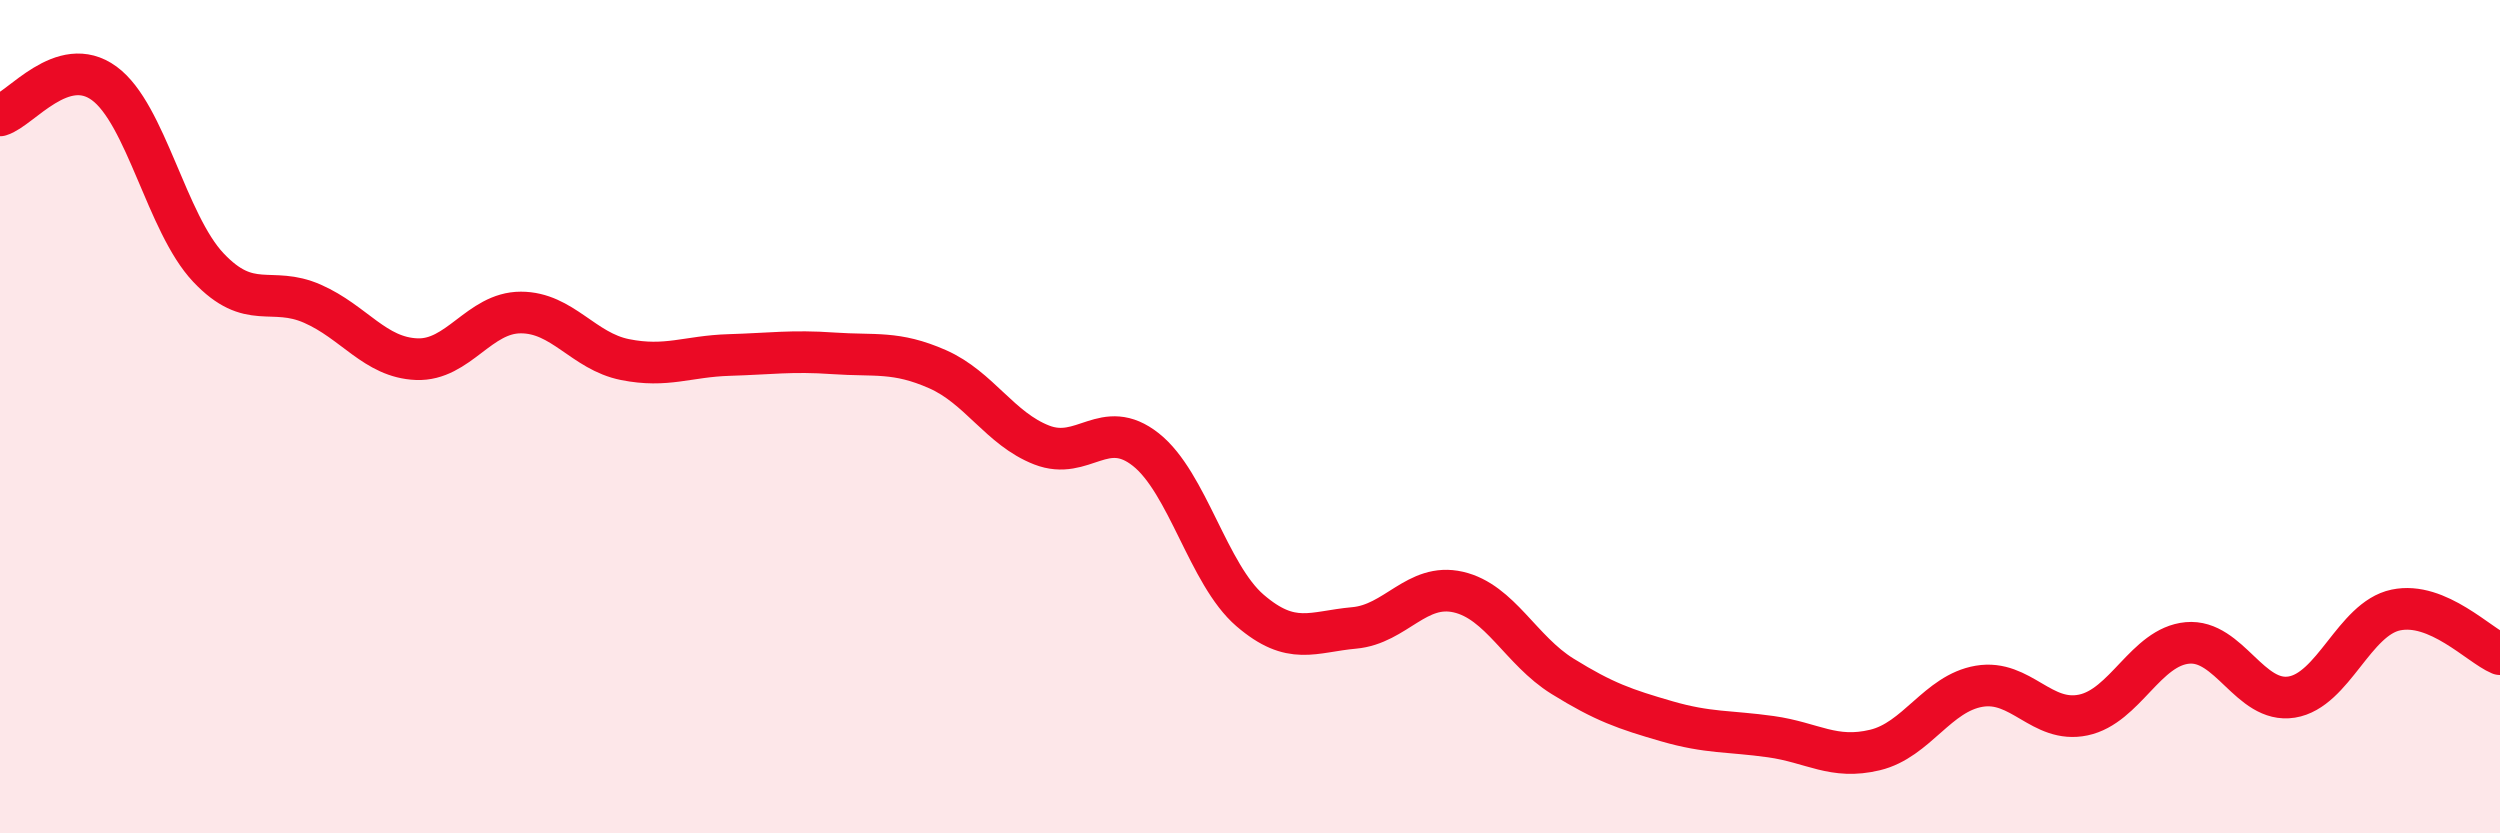 
    <svg width="60" height="20" viewBox="0 0 60 20" xmlns="http://www.w3.org/2000/svg">
      <path
        d="M 0,2.77 C 0.5,2.62 1.5,1.27 2.5,2 C 3.5,2.73 4,5.36 5,6.42 C 6,7.48 6.5,6.85 7.5,7.29 C 8.5,7.73 9,8.58 10,8.62 C 11,8.66 11.5,7.5 12.5,7.5 C 13.5,7.5 14,8.43 15,8.63 C 16,8.83 16.5,8.55 17.5,8.52 C 18.5,8.49 19,8.41 20,8.48 C 21,8.55 21.5,8.42 22.5,8.86 C 23.5,9.3 24,10.29 25,10.68 C 26,11.07 26.5,10 27.5,10.79 C 28.5,11.58 29,13.79 30,14.65 C 31,15.51 31.5,15.16 32.5,15.07 C 33.5,14.98 34,13.98 35,14.21 C 36,14.44 36.5,15.61 37.5,16.23 C 38.5,16.85 39,17.02 40,17.31 C 41,17.6 41.5,17.54 42.5,17.68 C 43.5,17.82 44,18.24 45,18 C 46,17.76 46.5,16.64 47.5,16.47 C 48.5,16.3 49,17.37 50,17.16 C 51,16.95 51.5,15.52 52.5,15.43 C 53.5,15.34 54,16.89 55,16.73 C 56,16.57 56.5,14.85 57.5,14.64 C 58.5,14.43 59.5,15.49 60,15.7L60 20L0 20Z"
        fill="#EB0A25"
        opacity="0.1"
        stroke-linecap="round"
        stroke-linejoin="round"
      />
      <path
        d="M 0,2.77 C 0.5,2.62 1.5,1.27 2.5,2 C 3.5,2.73 4,5.36 5,6.42 C 6,7.48 6.5,6.85 7.5,7.29 C 8.5,7.73 9,8.58 10,8.62 C 11,8.66 11.5,7.5 12.5,7.5 C 13.5,7.5 14,8.43 15,8.63 C 16,8.83 16.5,8.55 17.5,8.52 C 18.5,8.49 19,8.41 20,8.48 C 21,8.55 21.5,8.42 22.5,8.86 C 23.5,9.3 24,10.29 25,10.68 C 26,11.07 26.5,10 27.5,10.79 C 28.5,11.58 29,13.79 30,14.65 C 31,15.51 31.5,15.16 32.5,15.07 C 33.5,14.98 34,13.98 35,14.21 C 36,14.44 36.5,15.61 37.5,16.23 C 38.5,16.85 39,17.02 40,17.31 C 41,17.6 41.5,17.54 42.5,17.68 C 43.5,17.82 44,18.24 45,18 C 46,17.76 46.5,16.64 47.5,16.47 C 48.5,16.3 49,17.37 50,17.16 C 51,16.95 51.5,15.52 52.5,15.43 C 53.5,15.34 54,16.89 55,16.73 C 56,16.57 56.5,14.85 57.5,14.64 C 58.5,14.43 59.5,15.49 60,15.7"
        stroke="#EB0A25"
        stroke-width="1"
        fill="none"
        stroke-linecap="round"
        stroke-linejoin="round"
      />
    </svg>
  